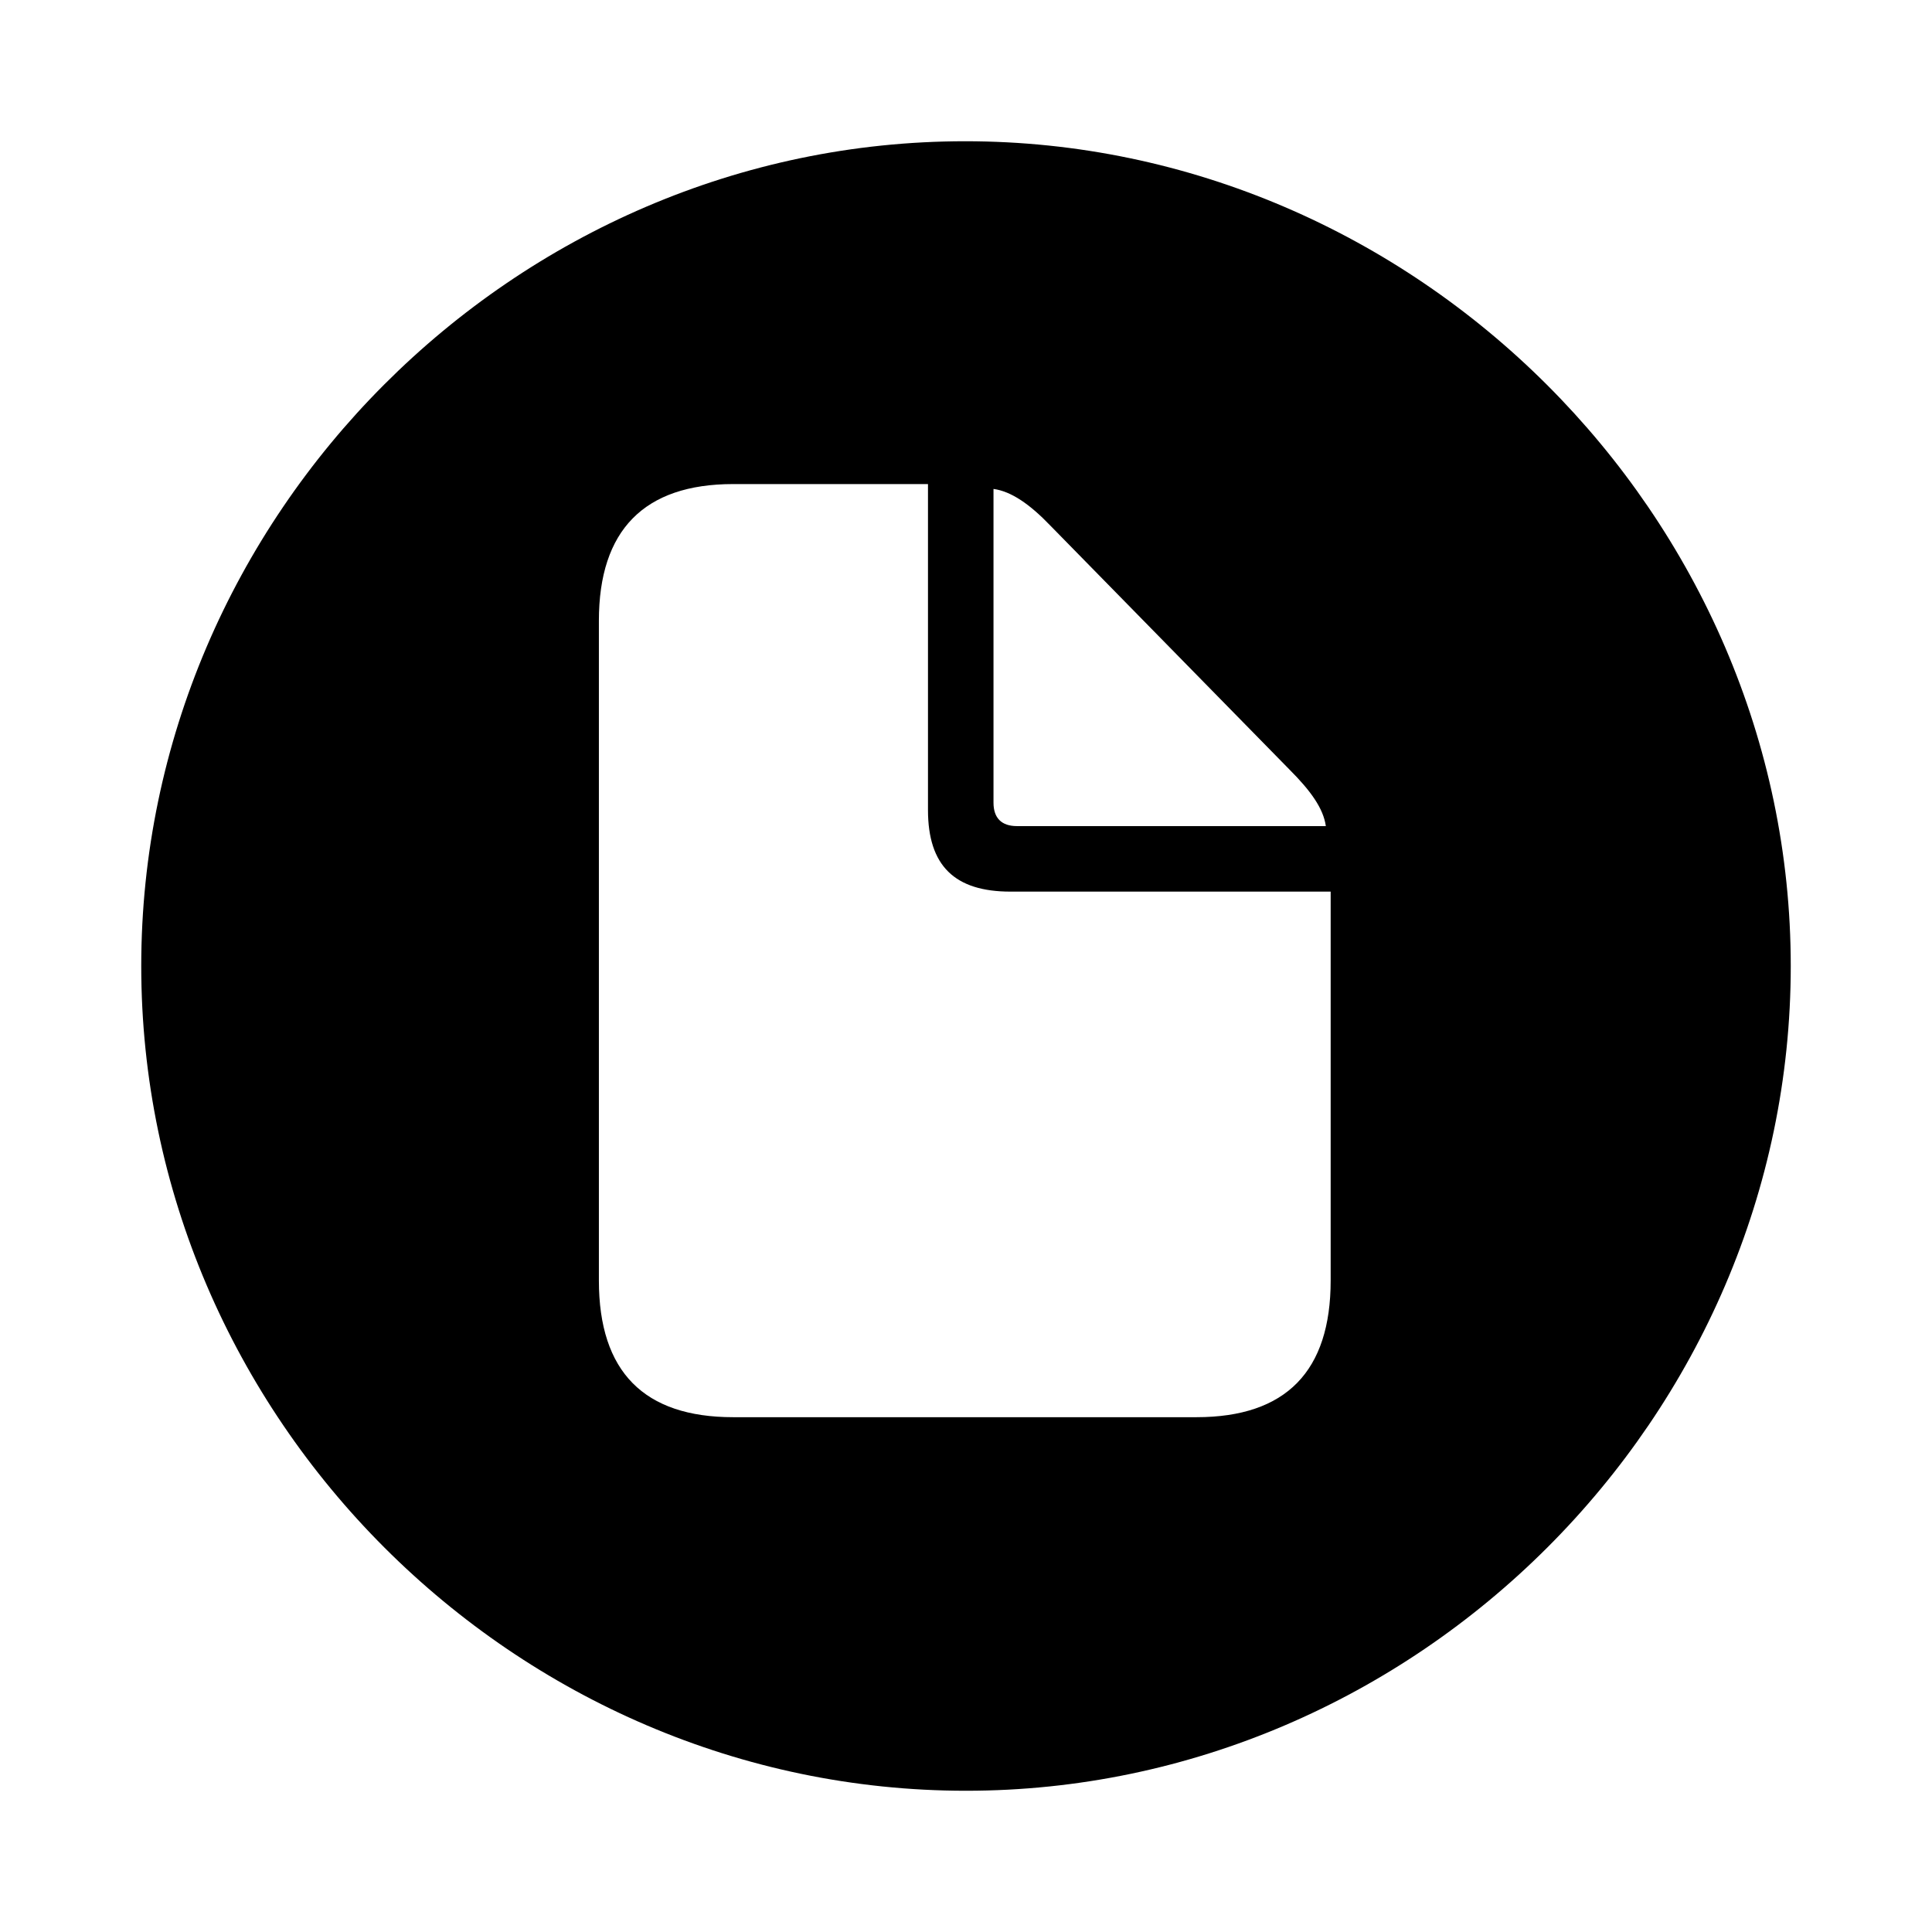 <?xml version="1.0" encoding="utf-8"?><!-- Uploaded to: SVG Repo, www.svgrepo.com, Generator: SVG Repo Mixer Tools -->
<svg fill="#000000" width="800px" height="800px" viewBox="0 0 56 56" xmlns="http://www.w3.org/2000/svg"><path d="M 28 51.906 C 41.055 51.906 51.906 41.078 51.906 28 C 51.906 14.945 41.031 4.094 27.977 4.094 C 14.898 4.094 4.094 14.945 4.094 28 C 4.094 41.078 14.922 51.906 28 51.906 Z M 21.25 41.078 C 18.672 41.078 17.359 39.766 17.359 37.117 L 17.359 17.992 C 17.359 15.367 18.672 14.031 21.25 14.031 L 26.898 14.031 L 26.898 23.477 C 26.898 25.094 27.672 25.844 29.289 25.844 L 38.57 25.844 L 38.57 37.117 C 38.57 39.742 37.281 41.078 34.68 41.078 Z M 29.477 23.945 C 29.031 23.945 28.797 23.711 28.797 23.266 L 28.797 14.172 C 29.312 14.242 29.851 14.617 30.437 15.227 L 37.375 22.305 C 37.984 22.914 38.359 23.43 38.43 23.945 Z"/></svg>
